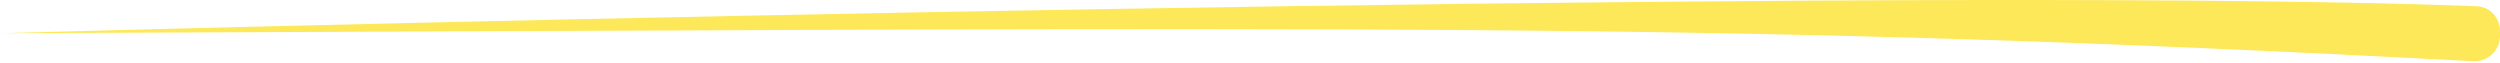 <svg width="799" height="20" viewBox="0 0 799 20" fill="none" xmlns="http://www.w3.org/2000/svg">
<path d="M791.558 1.987C633.488 -4.074 200 5.159 0 10.626C445.853 8.909 546.171 6.717 790.475 19.549C795.054 19.79 799 16.148 799 11.563V9.949C799 5.667 795.837 2.151 791.558 1.987Z" fill="#FDE85A"/>
</svg>

